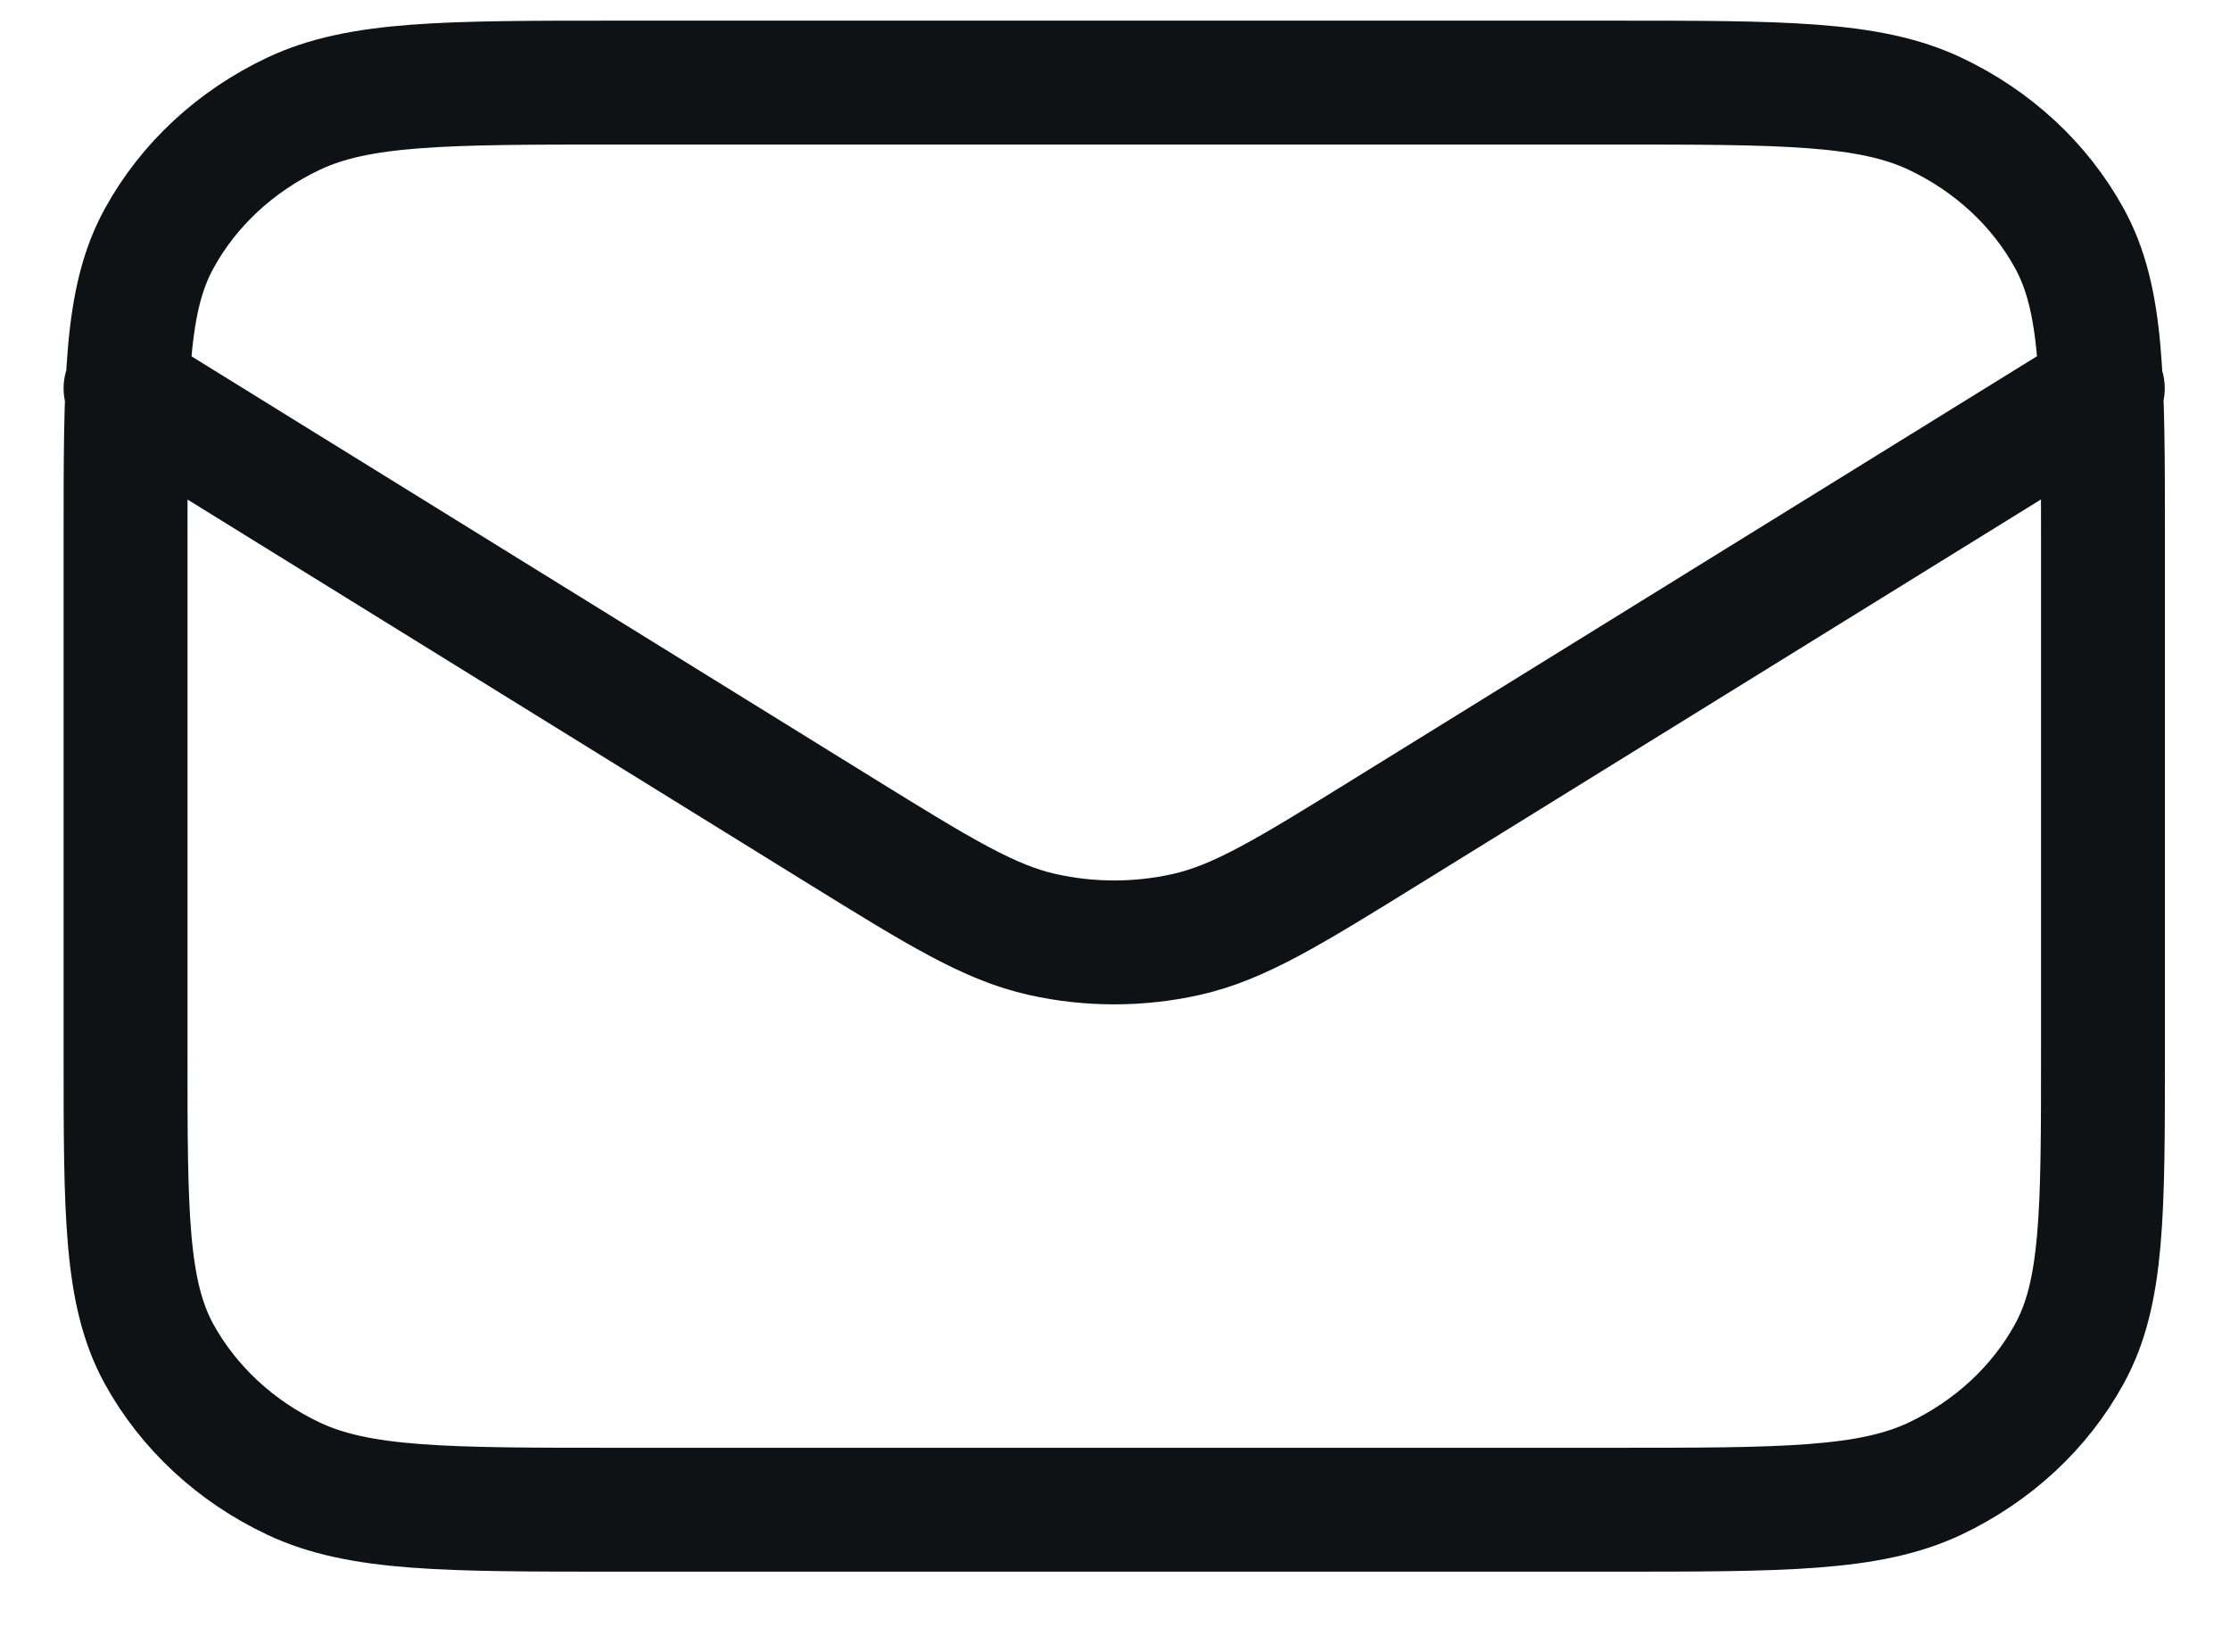 <svg width="27" height="20" viewBox="0 0 27 20" fill="none" xmlns="http://www.w3.org/2000/svg">




<defs>
		<style>
			@keyframes draw {
  from {
    stroke-dasharray: 0 100;
  }
  to {
    stroke-dasharray: 100 0;
  }
}
path {
  stroke: #0F1214;
  stroke-width: 1.5;
  fill: none;
  animation: draw 1.2s linear forwards;
}
		</style>
	  </defs>













<path d="M1.52 4.702L10.184 10.063C11.38 10.802 11.977 11.171 12.623 11.315C13.193 11.442 13.788 11.442 14.358 11.315C15.004 11.171 15.601 10.802 16.795 10.063L25.46 4.702M7.48 18.279H19.504C21.589 18.279 22.632 18.279 23.429 17.902C24.129 17.57 24.699 17.042 25.055 16.392C25.462 15.652 25.462 14.685 25.462 12.749V6.529C25.462 4.594 25.462 3.626 25.056 2.887C24.7 2.237 24.13 1.708 23.429 1.377C22.632 1 21.589 1 19.504 1H7.478C5.393 1 4.35 1 3.553 1.377C2.853 1.708 2.283 2.237 1.927 2.887C1.52 3.626 1.52 4.594 1.52 6.529V12.749C1.52 14.685 1.52 15.652 1.925 16.392C2.283 17.042 2.852 17.571 3.553 17.902C4.35 18.279 5.394 18.279 7.48 18.279Z" stroke="#0F1214" stroke-width="1.5" stroke-linecap="round" stroke-linejoin="round"/>
</svg>
